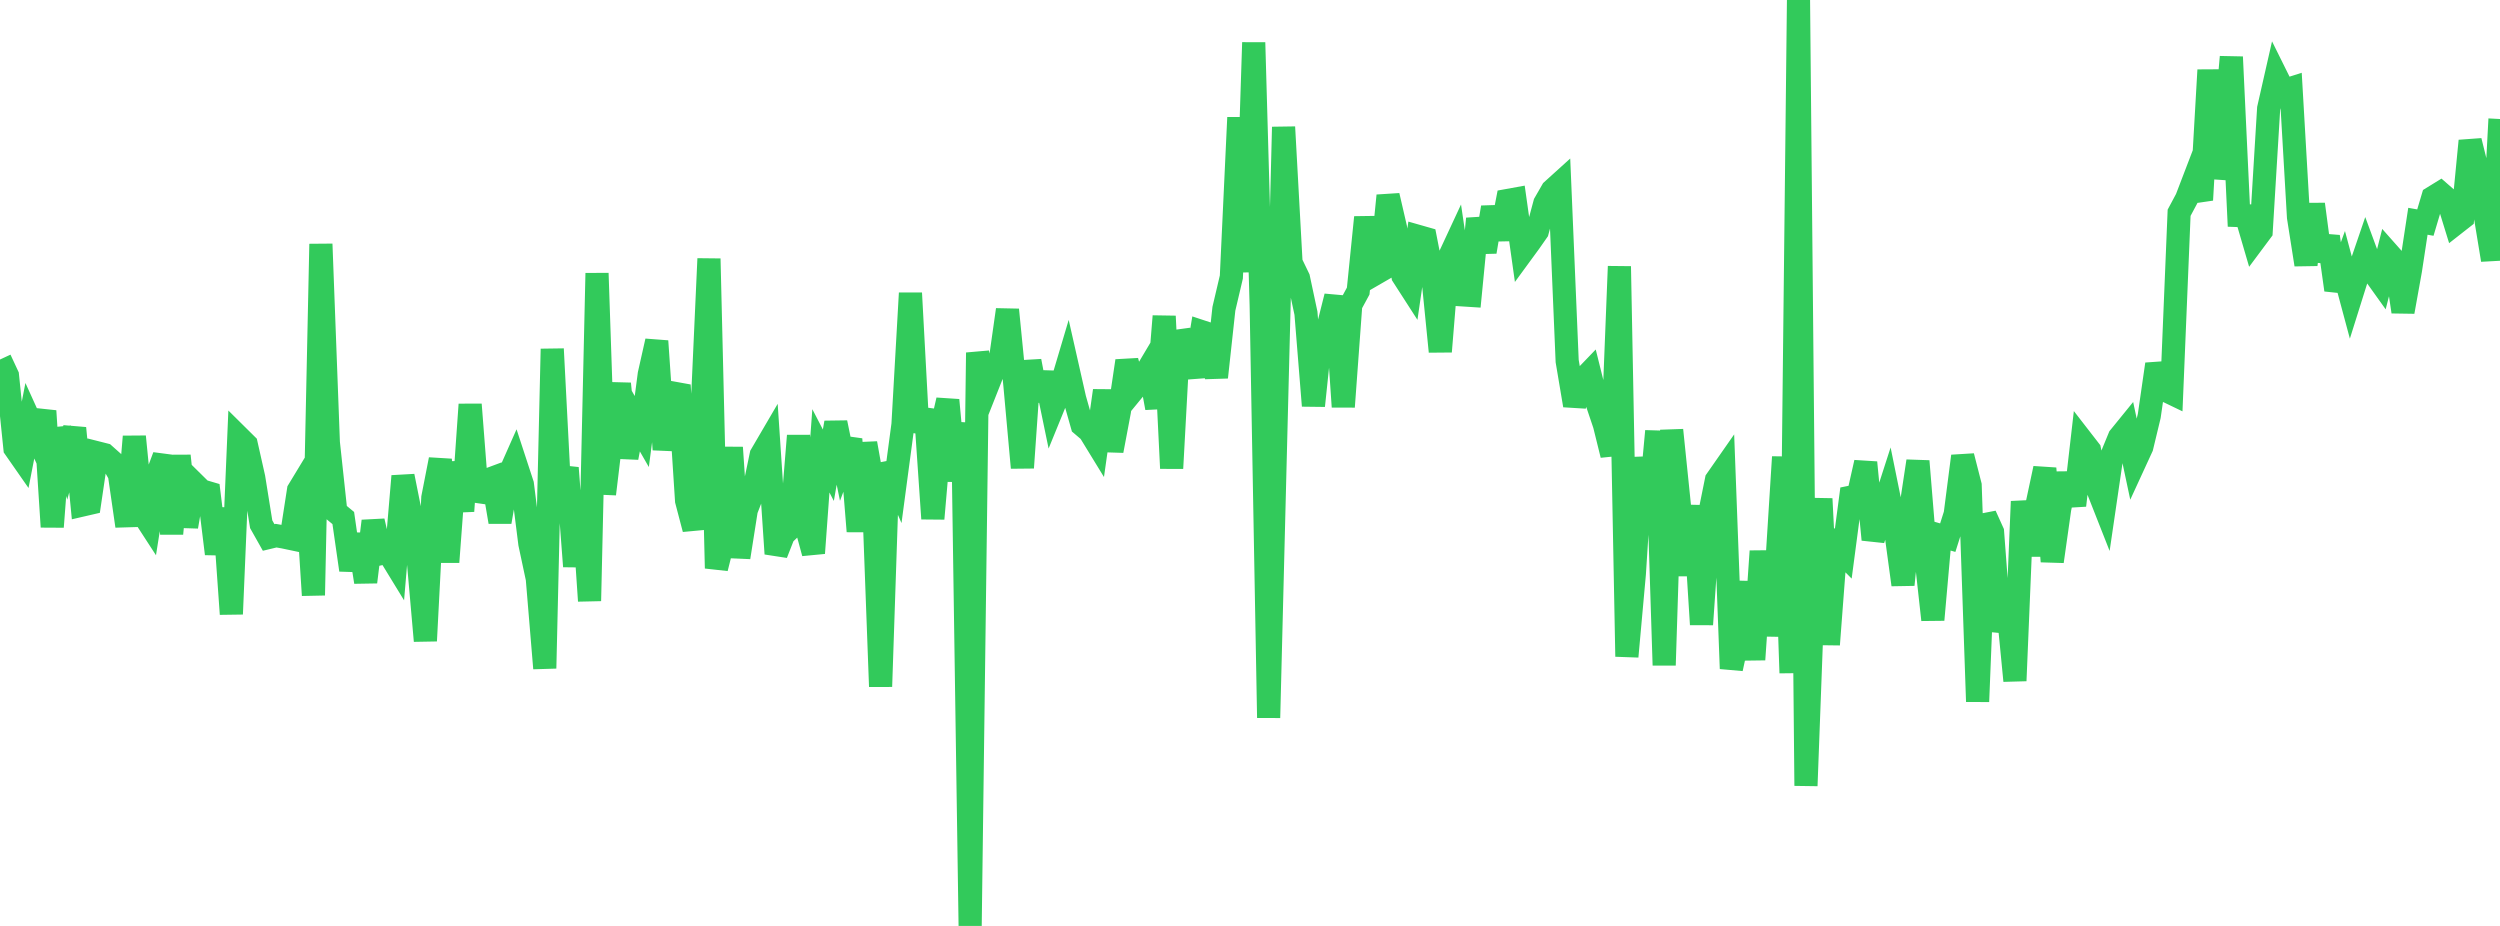 <?xml version="1.0" standalone="no"?>
<!DOCTYPE svg PUBLIC "-//W3C//DTD SVG 1.1//EN" "http://www.w3.org/Graphics/SVG/1.1/DTD/svg11.dtd">

<svg width="135" height="50" viewBox="0 0 135 50" preserveAspectRatio="none" 
  xmlns="http://www.w3.org/2000/svg"
  xmlns:xlink="http://www.w3.org/1999/xlink">


<polyline points="0.0, 19.414 0.403, 20.28 0.806, 24.206 1.209, 24.784 1.612, 22.72 2.015, 23.609 2.418, 22.193 2.821, 28.451 3.224, 23.14 3.627, 24.609 4.03, 23.121 4.433, 27.273 4.836, 27.18 5.239, 24.45 5.642, 24.552 6.045, 24.911 6.448, 25.616 6.851, 28.406 7.254, 23.576 7.657, 27.654 8.06, 28.275 8.463, 25.716 8.866, 24.636 9.269, 28.815 9.672, 24.615 10.075, 28.438 10.478, 26.105 10.881, 26.503 11.284, 26.622 11.687, 29.903 12.09, 27.463 12.493, 33.159 12.896, 23.607 13.299, 24.006 13.701, 25.795 14.104, 28.308 14.507, 29.023 14.91, 28.926 15.313, 28.996 15.716, 29.081 16.119, 26.477 16.522, 25.812 16.925, 32.144 17.328, 13.177 17.731, 23.901 18.134, 27.641 18.537, 27.974 18.94, 30.779 19.343, 28.865 19.746, 31.429 20.149, 28.139 20.552, 29.897 20.955, 29.806 21.358, 30.465 21.761, 25.711 22.164, 27.727 22.567, 30.024 22.97, 34.606 23.373, 26.874 23.776, 24.813 24.179, 30.353 24.582, 24.967 24.985, 27.599 25.388, 21.841 25.791, 27.036 26.194, 25.967 26.597, 25.817 27.0, 28.184 27.403, 25.832 27.806, 24.923 28.209, 26.155 28.612, 29.356 29.015, 31.247 29.418, 36.09 29.821, 18.843 30.224, 26.624 30.627, 25.268 31.03, 30.584 31.433, 26.51 31.836, 32.448 32.239, 14.754 32.642, 26.677 33.045, 23.319 33.448, 20.722 33.851, 24.714 34.254, 22.601 34.657, 23.303 35.06, 20.212 35.463, 18.42 35.866, 24.277 36.269, 21.697 36.672, 20.802 37.075, 27.034 37.478, 28.568 37.881, 22.872 38.284, 13.97 38.687, 30.686 39.09, 29.078 39.493, 24.168 39.896, 30.097 40.299, 27.54 40.701, 26.503 41.104, 24.568 41.507, 23.879 41.91, 29.901 42.313, 28.872 42.716, 28.486 43.119, 23.529 43.522, 28.381 43.925, 29.867 44.328, 24.345 44.731, 25.122 45.134, 22.823 45.537, 24.793 45.94, 23.719 46.343, 28.69 46.746, 23.936 47.149, 26.201 47.552, 37.075 47.955, 25.021 48.358, 25.944 48.761, 22.925 49.164, 15.828 49.567, 23.304 49.97, 22.123 50.373, 28.008 50.776, 23.367 51.179, 21.605 51.582, 25.961 51.985, 22.841 52.388, 50.0 52.791, 19.042 53.194, 21.162 53.597, 20.145 54.0, 19.569 54.403, 16.727 54.806, 20.803 55.209, 25.257 55.612, 19.499 56.015, 21.609 56.418, 20.138 56.821, 22.086 57.224, 21.099 57.627, 19.744 58.03, 21.525 58.433, 22.949 58.836, 23.292 59.239, 23.95 59.642, 21.097 60.045, 24.34 60.448, 22.206 60.851, 19.49 61.254, 20.999 61.657, 20.508 62.06, 19.831 62.463, 22.029 62.866, 17.076 63.269, 25.289 63.672, 17.897 64.075, 19.086 64.478, 20.32 64.881, 17.908 65.284, 18.041 65.687, 20.373 66.09, 16.673 66.493, 14.96 66.896, 6.348 67.299, 14.686 67.701, 2.297 68.104, 16.481 68.507, 38.759 68.91, 22.771 69.313, 6.859 69.716, 14.186 70.119, 15.021 70.522, 16.915 70.925, 21.91 71.328, 18.06 71.731, 17.608 72.134, 16.006 72.537, 21.967 72.94, 16.461 73.343, 15.717 73.746, 11.737 74.149, 14.846 74.552, 14.613 74.955, 10.565 75.358, 12.308 75.761, 14.904 76.164, 15.53 76.567, 12.763 76.97, 12.878 77.373, 14.944 77.776, 18.984 78.179, 14.065 78.582, 13.198 78.985, 15.923 79.388, 15.949 79.791, 11.812 80.194, 13.596 80.597, 11.2 81.0, 12.908 81.403, 10.828 81.806, 10.755 82.209, 13.614 82.612, 13.063 83.015, 12.486 83.418, 10.983 83.821, 10.282 84.224, 9.917 84.627, 19.498 85.03, 21.89 85.433, 20.54 85.836, 20.121 86.239, 21.743 86.642, 22.939 87.045, 24.571 87.448, 14.385 87.851, 35.453 88.254, 30.994 88.657, 24.716 89.06, 27.616 89.463, 23.282 89.866, 35.923 90.269, 23.225 90.672, 27.146 91.075, 31.056 91.478, 27.312 91.881, 33.72 92.284, 27.919 92.687, 25.923 93.09, 25.345 93.493, 36.106 93.896, 34.251 94.299, 31.438 94.701, 35.617 95.104, 29.765 95.507, 34.313 95.91, 31.088 96.313, 24.676 96.716, 36.34 97.119, 0.0 97.522, 42.432 97.925, 31.637 98.328, 26.934 98.731, 34.807 99.134, 29.495 99.537, 29.901 99.94, 26.847 100.343, 26.765 100.746, 24.974 101.149, 29.137 101.552, 27.871 101.955, 26.623 102.358, 28.608 102.761, 31.575 103.164, 27.563 103.567, 24.903 103.97, 29.814 104.373, 33.468 104.776, 28.917 105.179, 29.034 105.582, 27.761 105.985, 24.632 106.388, 26.209 106.791, 37.886 107.194, 27.834 107.597, 28.726 108.0, 34.076 108.403, 32.616 108.806, 36.761 109.209, 27.078 109.612, 29.98 110.015, 27.181 110.418, 25.294 110.821, 30.317 111.224, 27.47 111.627, 25.586 112.03, 27.291 112.433, 23.792 112.836, 24.312 113.239, 26.317 113.642, 27.34 114.045, 24.591 114.448, 23.612 114.851, 23.116 115.254, 25.011 115.657, 24.135 116.06, 22.459 116.463, 19.666 116.866, 21.043 117.269, 21.237 117.672, 11.489 118.075, 10.735 118.478, 9.683 118.881, 10.798 119.284, 3.783 119.687, 9.614 120.09, 7.652 120.493, 3.076 120.896, 11.639 121.299, 11.653 121.701, 13.028 122.104, 12.487 122.507, 5.858 122.91, 4.084 123.313, 4.897 123.716, 4.769 124.119, 11.729 124.522, 14.29 124.925, 11.03 125.328, 14.077 125.731, 12.774 126.134, 15.654 126.537, 14.549 126.94, 16.051 127.343, 14.769 127.746, 13.589 128.149, 14.681 128.552, 15.245 128.955, 13.66 129.358, 14.115 129.761, 16.835 130.164, 14.592 130.567, 11.949 130.97, 12.02 131.373, 10.666 131.776, 10.418 132.179, 10.77 132.582, 12.078 132.985, 11.762 133.388, 7.607 133.791, 9.234 134.194, 11.587 134.597, 14.036 135.0, 6.427" fill="none" stroke="#32ca5b" stroke-width="1.25"/>

</svg>